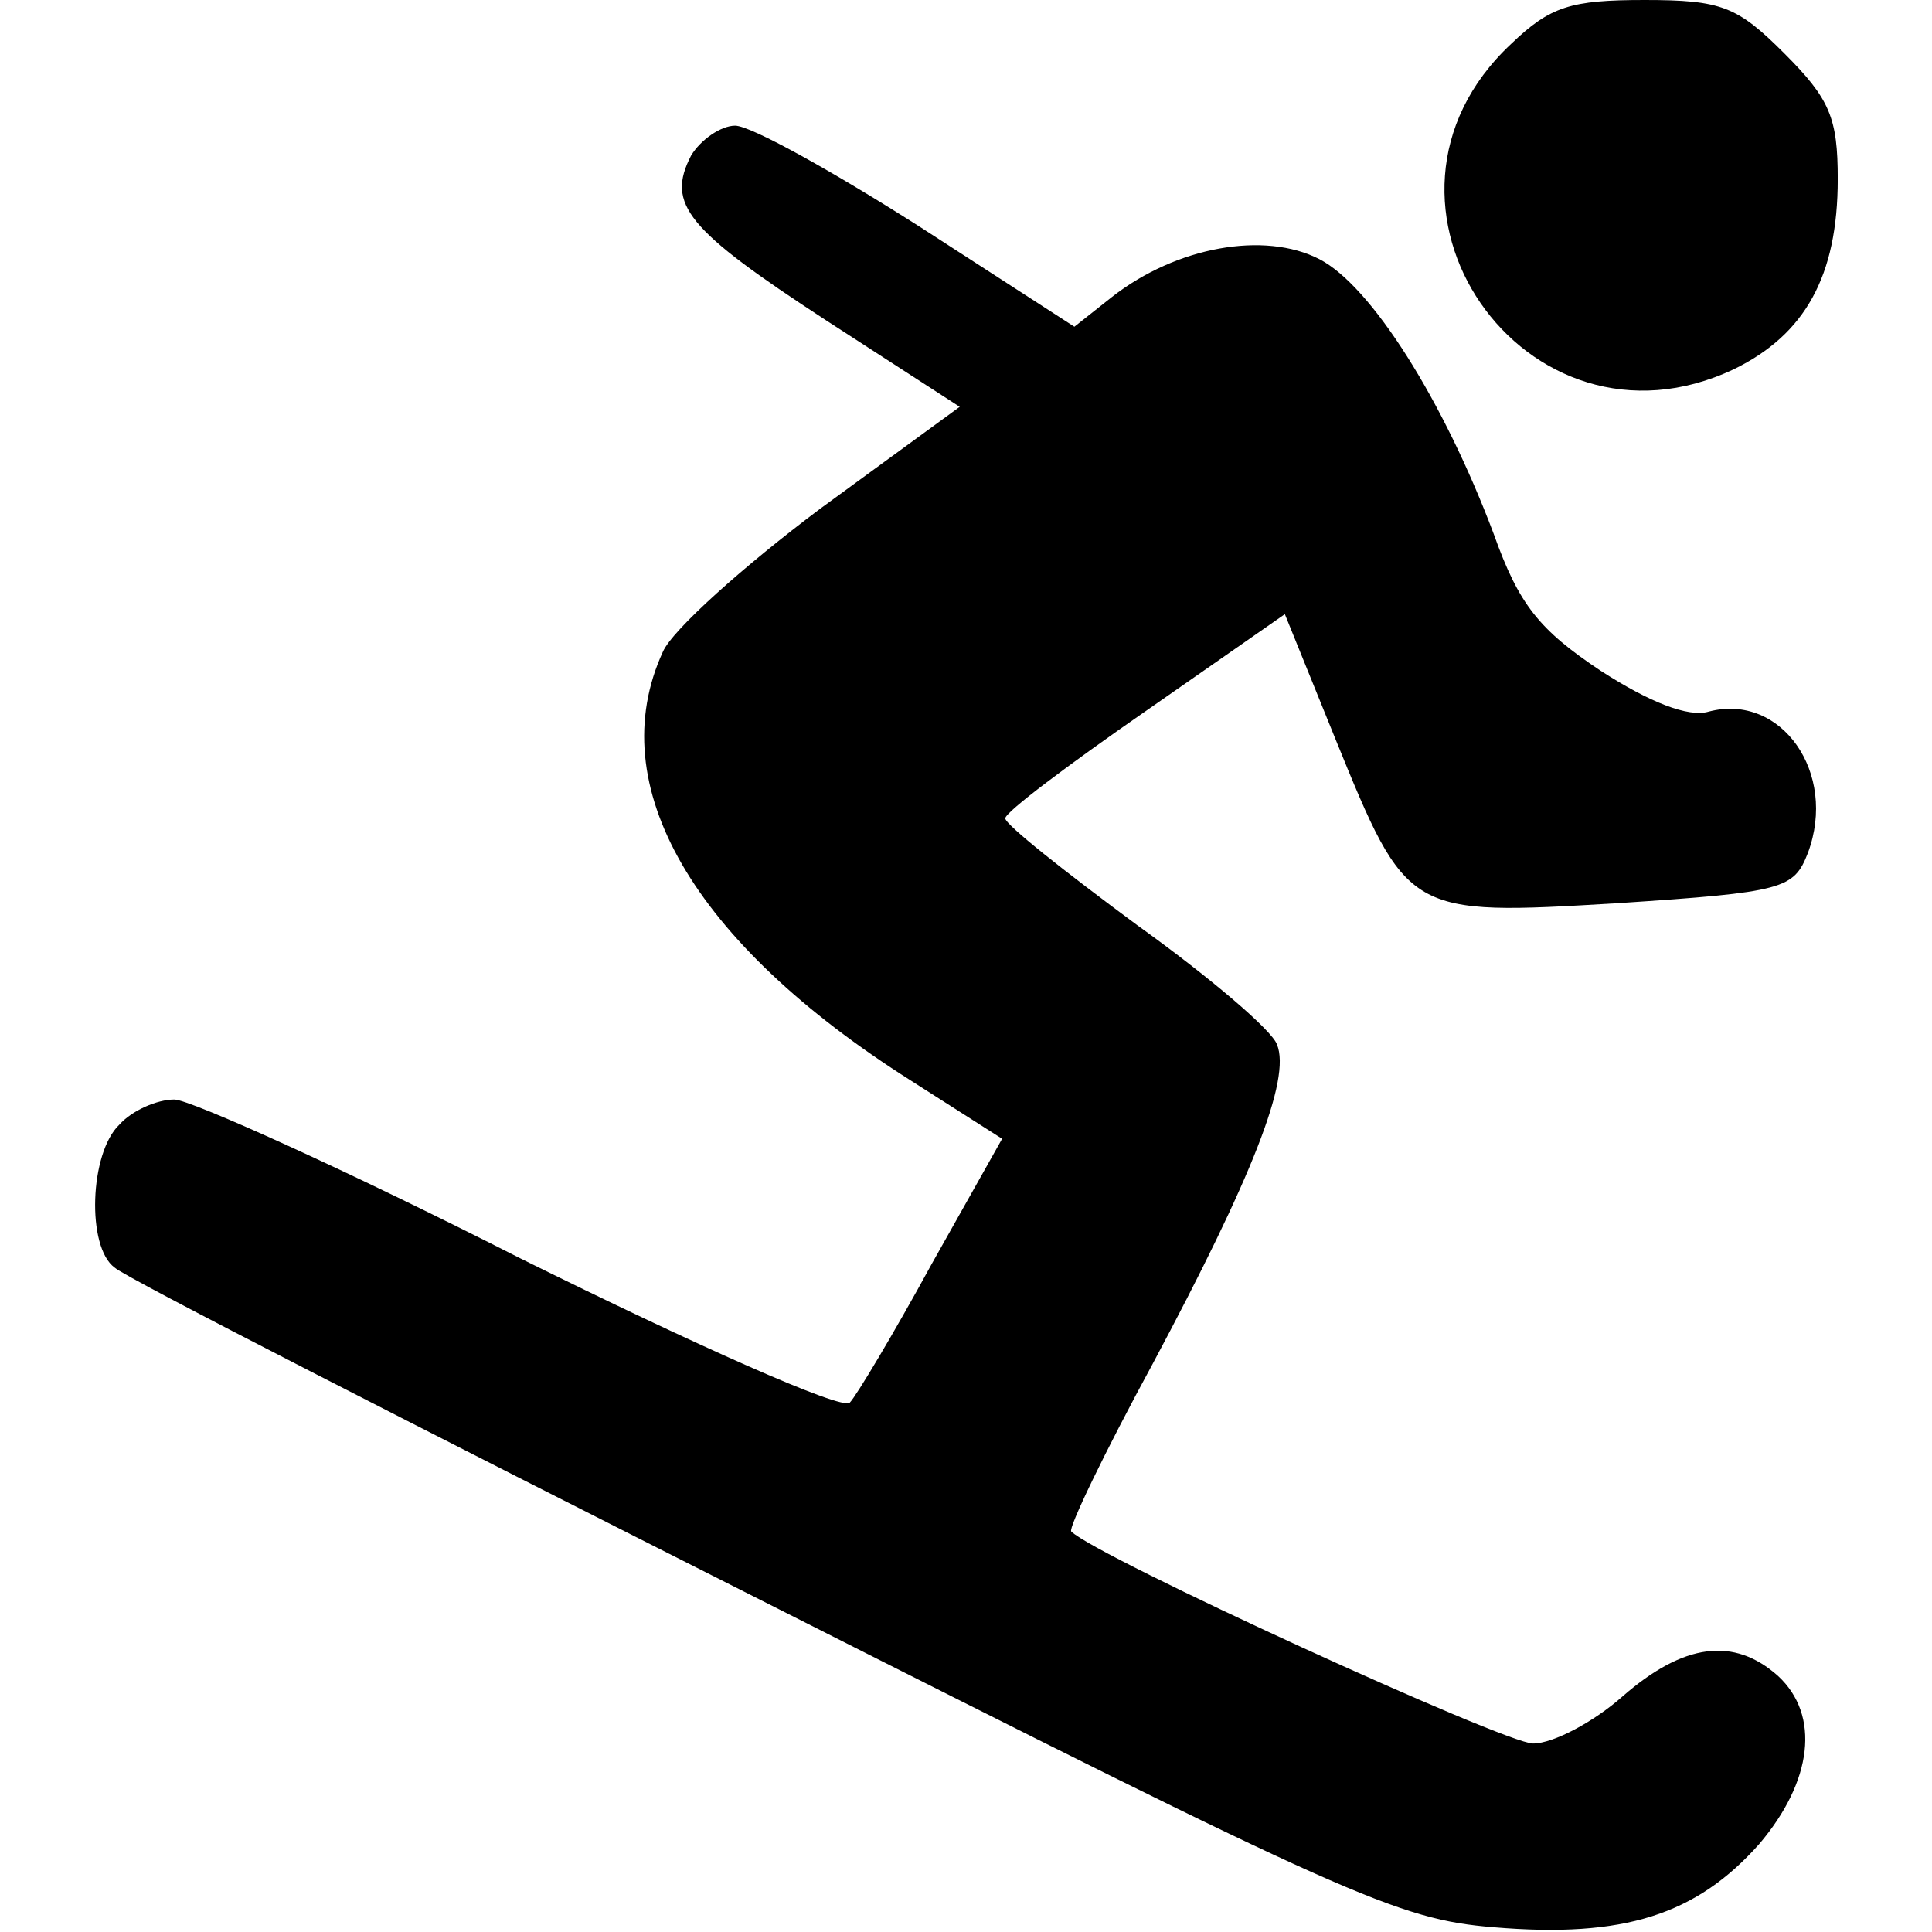 <?xml version="1.0" encoding="UTF-8" standalone="yes"?>
<svg version="1.0" xmlns="http://www.w3.org/2000/svg" width="100mm" height="100mm" viewBox="0 0 111 123" preserveAspectRatio="xMidYMid meet">
  <g transform="translate(0,123) scale(0.1,-0.1)" fill="#000000" stroke="none">
    <path d="M902 1202 c-108 -101 9 -270 142 -207 45 22 66 59 66 121 0 39 -5 51
-34 80 -30 30 -40 34 -89 34 -47 0 -60 -4 -85 -28z"/>
    <path d="M380 1131 c-16 -31 -3 -47 86 -105 l85 -55 -89 -65 c-48 -36 -94 -77
-100 -91 -39 -85 19 -185 158 -273 l58 -37 -45 -80 c-24 -44 -48 -84 -52 -88
-5 -5 -99 37 -210 92 -110 56 -210 101 -220 101 -11 0 -27 -7 -35 -16 -19 -18
-21 -78 -3 -91 6 -6 192 -101 412 -212 374 -189 405 -203 466 -208 83 -7 129
8 169 53 34 40 39 82 12 107 -28 25 -60 21 -99 -13 -18 -16 -44 -30 -57 -30
-18 0 -278 119 -294 135 -2 2 21 50 52 107 63 118 88 181 79 203 -3 9 -43 43
-89 76 -46 34 -84 64 -84 68 0 4 40 34 89 68 l89 62 32 -79 c46 -113 46 -113
180 -105 106 7 112 9 121 32 19 51 -17 102 -63 90 -13 -4 -38 6 -69 26 -39 26
-52 42 -68 87 -32 85 -78 158 -111 175 -35 18 -91 8 -132 -24 l-24 -19 -99 64
c-55 35 -107 64 -117 64 -9 0 -22 -9 -28 -19z"/>
  </g>
</svg>